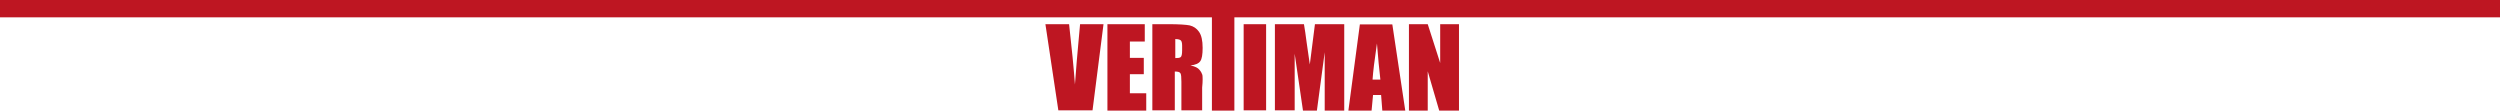 <svg xmlns="http://www.w3.org/2000/svg" xmlns:xlink="http://www.w3.org/1999/xlink" id="Capa_1" x="0px" y="0px" viewBox="0 0 1024 45.3" style="enable-background:new 0 0 1024 45.3;" xml:space="preserve"><style type="text/css">	.st0{fill:#BE1622;}</style><g>	<g>		<path class="st0" d="M442.4,9.9l-0.6,6.6c-0.5,5.3-1,11.3-1.5,18.1c-0.5-6.7-1.3-15-2.4-24.7h-9.7l5.3,35.3h14L452,9.9H442.4z"></path>		<polygon class="st0" points="462.8,38.2 462.8,30.4 468.5,30.4 468.5,23.7 462.8,23.7 462.8,17 468.9,17 468.9,9.9 453.6,9.9    453.6,45.3 469.5,45.3 469.5,38.2   "></polygon>		<path class="st0" d="M492.5,30.7c-0.2-0.6-0.5-1.3-1.2-2.1c-0.6-0.8-1.8-1.4-3.7-1.8c2-0.2,3.4-0.8,4-1.7c0.7-0.9,1-2.8,1-5.5   c0-3-0.5-5.2-1.5-6.6c-1-1.4-2.2-2.2-3.8-2.6c-1.5-0.3-4.5-0.5-8.8-0.5h-6.5v35.3h9.2V29.3c1.3,0,2,0.2,2.3,0.7   c0.3,0.5,0.4,1.6,0.4,3.5v11.7h8.5v-9.3C492.7,33.1,492.6,31.3,492.5,30.7z M481.4,16c1.1,0,1.8,0.2,2.2,0.5   c0.4,0.3,0.6,1.1,0.6,2.2v1.9c0,1.6-0.2,2.5-0.6,2.8c-0.4,0.3-1.1,0.4-2.2,0.4V16z"></path>		<polygon class="st0" points="0,0 0,7.1 496.4,7.1 496.4,45.3 505.6,45.3 505.6,7.1 1024,7.1 1024,0   "></polygon>		<polygon class="st0" points="514.8,0 514.8,0 514.8,0   "></polygon>		<rect x="509.4" y="9.9" class="st0" width="9.2" height="35.3"></rect>		<path class="st0" d="M530.3,45.3l0-23.3l3.4,23.3h5.7l3.2-23.9l0,23.9h8V9.9h-12l-2.1,16.5l-1.3-9c-0.4-2.9-0.7-5.4-1.1-7.5h-11.9   v35.3H530.3z"></path>		<path class="st0" d="M561.8,45.3l0.6-6.4h3.3l0.5,6.4h9.4l-5.3-35.3H557l-4.7,35.3H561.8z M562.2,32.6c0.2-3.1,0.8-8.1,1.8-14.8   c0.5,5.9,0.9,10.8,1.4,14.8H562.2z"></path>		<polygon class="st0" points="584.8,45.3 584.8,29.2 589.5,45.3 597.6,45.3 597.6,9.9 589.9,9.9 589.9,25.8 584.8,9.9 577.1,9.9    577.1,45.3   "></polygon>	</g></g></svg>